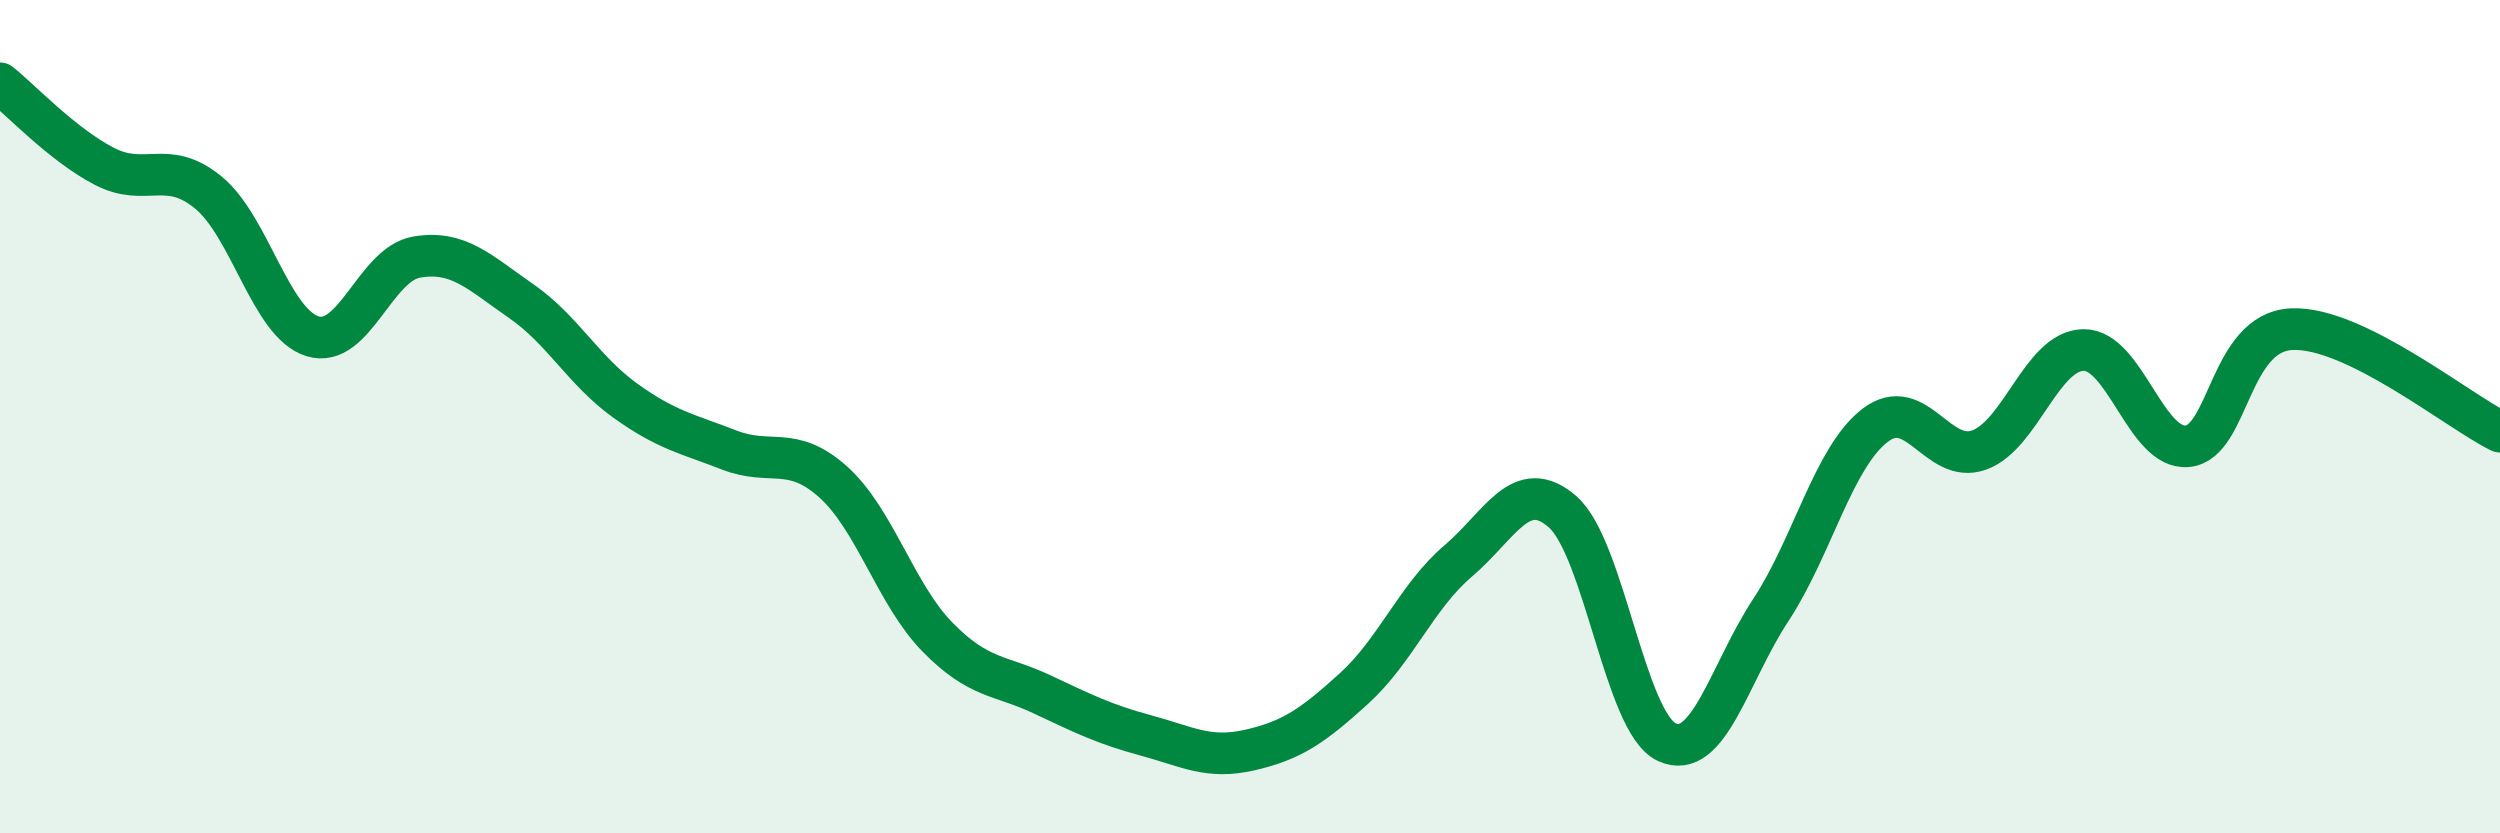 
    <svg width="60" height="20" viewBox="0 0 60 20" xmlns="http://www.w3.org/2000/svg">
      <path
        d="M 0,2 C 0.5,2.4 1.5,3.47 2.5,3.99 C 3.5,4.51 4,3.8 5,4.62 C 6,5.44 6.5,7.76 7.5,8.07 C 8.5,8.38 9,6.34 10,6.17 C 11,6 11.5,6.53 12.5,7.22 C 13.5,7.91 14,8.89 15,9.61 C 16,10.33 16.5,10.41 17.5,10.8 C 18.5,11.19 19,10.67 20,11.57 C 21,12.47 21.5,14.27 22.5,15.29 C 23.5,16.31 24,16.19 25,16.66 C 26,17.13 26.5,17.38 27.5,17.65 C 28.5,17.92 29,18.23 30,18 C 31,17.77 31.5,17.43 32.5,16.52 C 33.5,15.61 34,14.31 35,13.46 C 36,12.61 36.5,11.41 37.5,12.28 C 38.5,13.15 39,17.34 40,17.81 C 41,18.28 41.5,16.16 42.5,14.64 C 43.5,13.12 44,10.98 45,10.21 C 46,9.44 46.5,11.16 47.5,10.8 C 48.5,10.44 49,8.42 50,8.4 C 51,8.38 51.5,10.81 52.5,10.71 C 53.5,10.61 53.5,7.97 55,7.9 C 56.5,7.83 59,9.87 60,10.36L60 20L0 20Z"
        fill="#008740"
        opacity="0.1"
        stroke-linecap="round"
        stroke-linejoin="round"
      />
      <path
        d="M 0,2 C 0.5,2.4 1.5,3.47 2.5,3.99 C 3.5,4.51 4,3.8 5,4.62 C 6,5.44 6.5,7.76 7.5,8.07 C 8.5,8.38 9,6.34 10,6.17 C 11,6 11.5,6.53 12.5,7.22 C 13.5,7.91 14,8.89 15,9.61 C 16,10.33 16.5,10.41 17.5,10.8 C 18.5,11.19 19,10.67 20,11.57 C 21,12.47 21.5,14.27 22.5,15.29 C 23.5,16.31 24,16.19 25,16.66 C 26,17.13 26.5,17.38 27.5,17.65 C 28.5,17.92 29,18.23 30,18 C 31,17.77 31.5,17.43 32.5,16.52 C 33.5,15.61 34,14.31 35,13.46 C 36,12.61 36.5,11.41 37.5,12.28 C 38.5,13.15 39,17.34 40,17.81 C 41,18.28 41.5,16.16 42.5,14.64 C 43.5,13.12 44,10.98 45,10.21 C 46,9.44 46.5,11.16 47.5,10.8 C 48.5,10.44 49,8.42 50,8.4 C 51,8.38 51.5,10.81 52.5,10.71 C 53.5,10.61 53.5,7.97 55,7.9 C 56.5,7.83 59,9.87 60,10.36"
        stroke="#008740"
        stroke-width="1"
        fill="none"
        stroke-linecap="round"
        stroke-linejoin="round"
      />
    </svg>
  